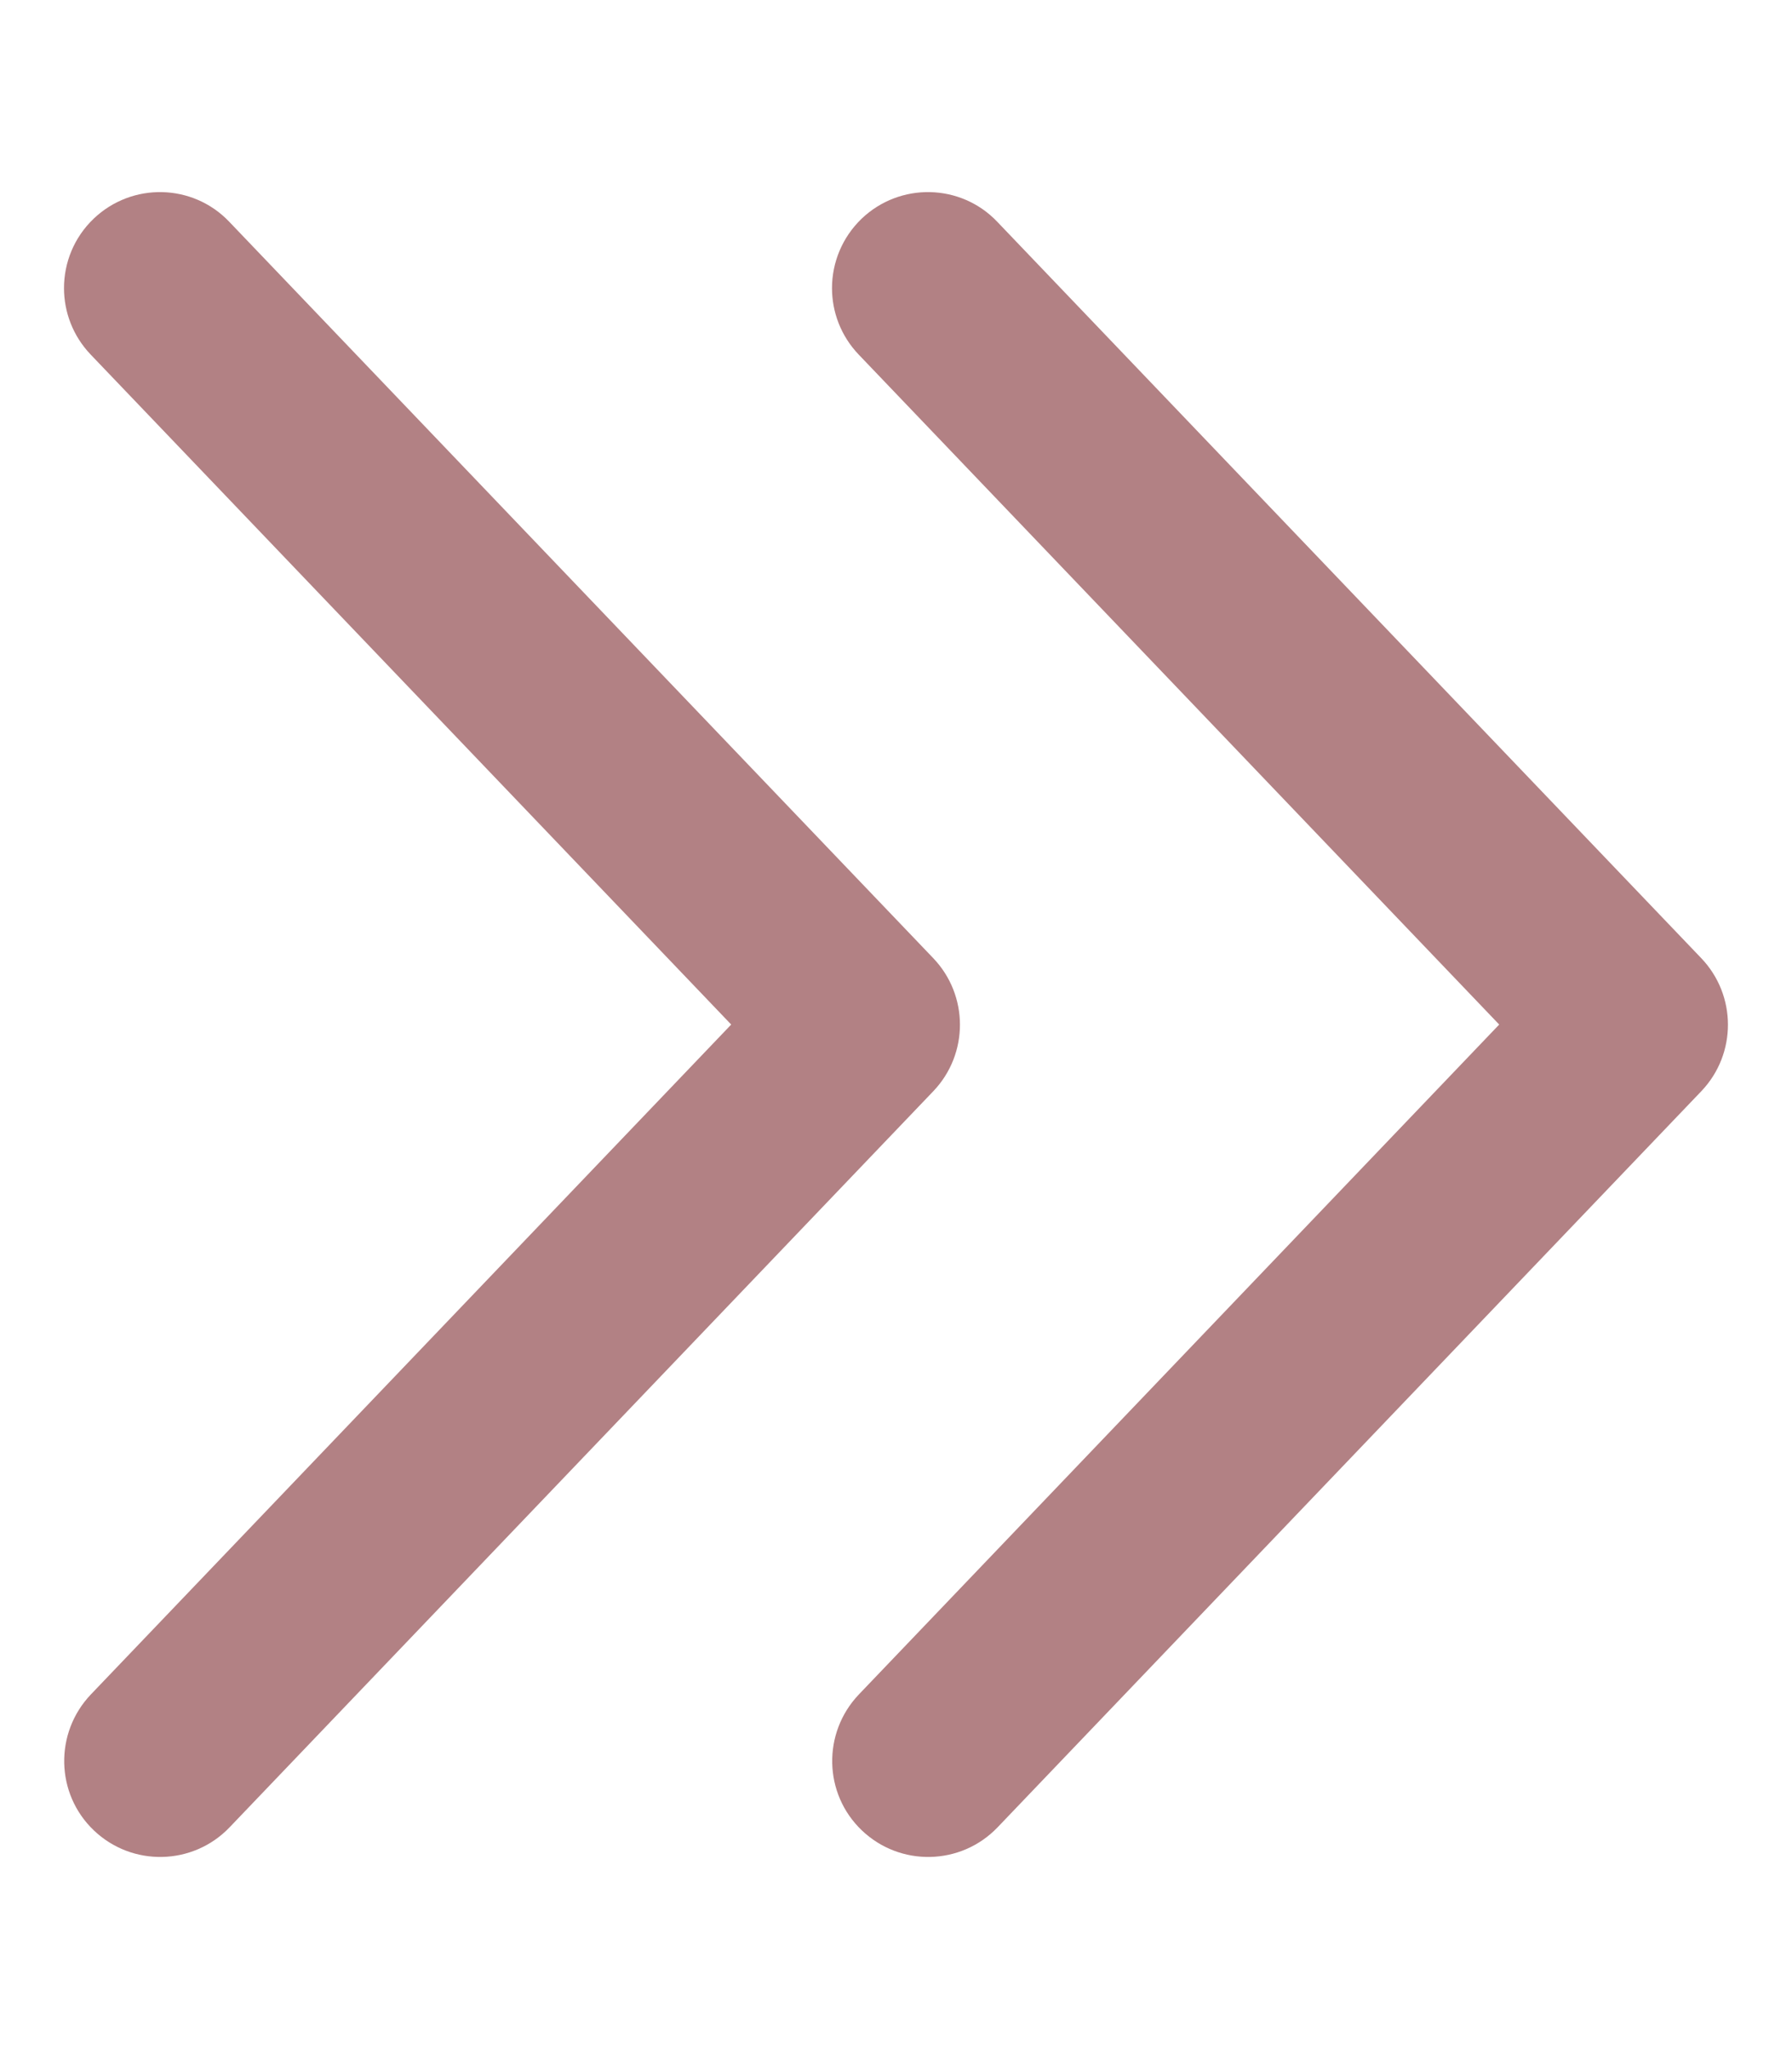 <svg xmlns="http://www.w3.org/2000/svg" viewBox="0 0 448 512"><!--! Font Awesome Pro 6.2.0 by @fontawesome - https://fontawesome.com License - https://fontawesome.com/license (Commercial License) Copyright 2022 Fonticons, Inc. --><path d="M233.3 239.4l-176-184C48.19 45.84 33 45.49 23.41 54.65C18.47 59.37 16 65.68 16 71.99c0 5.969 2.219 11.94 6.656 16.59L182.8 256l-160.1 167.4c-9.125 9.594-8.844 24.78 .75 33.94c9.594 9.156 24.78 8.813 33.94-.75l176-184C242.2 263.3 242.2 248.7 233.3 239.4zM425.3 239.4l-176-184C240.2 45.84 225 45.49 215.4 54.65C210.5 59.37 208 65.68 208 71.99c0 5.969 2.219 11.94 6.656 16.59L374.8 256l-160.1 167.4c-9.125 9.594-8.844 24.78 .75 33.94c9.594 9.156 24.78 8.813 33.94-.75l176-184C434.2 263.3 434.2 248.7 425.3 239.4z" fill="#b28184"/></svg>